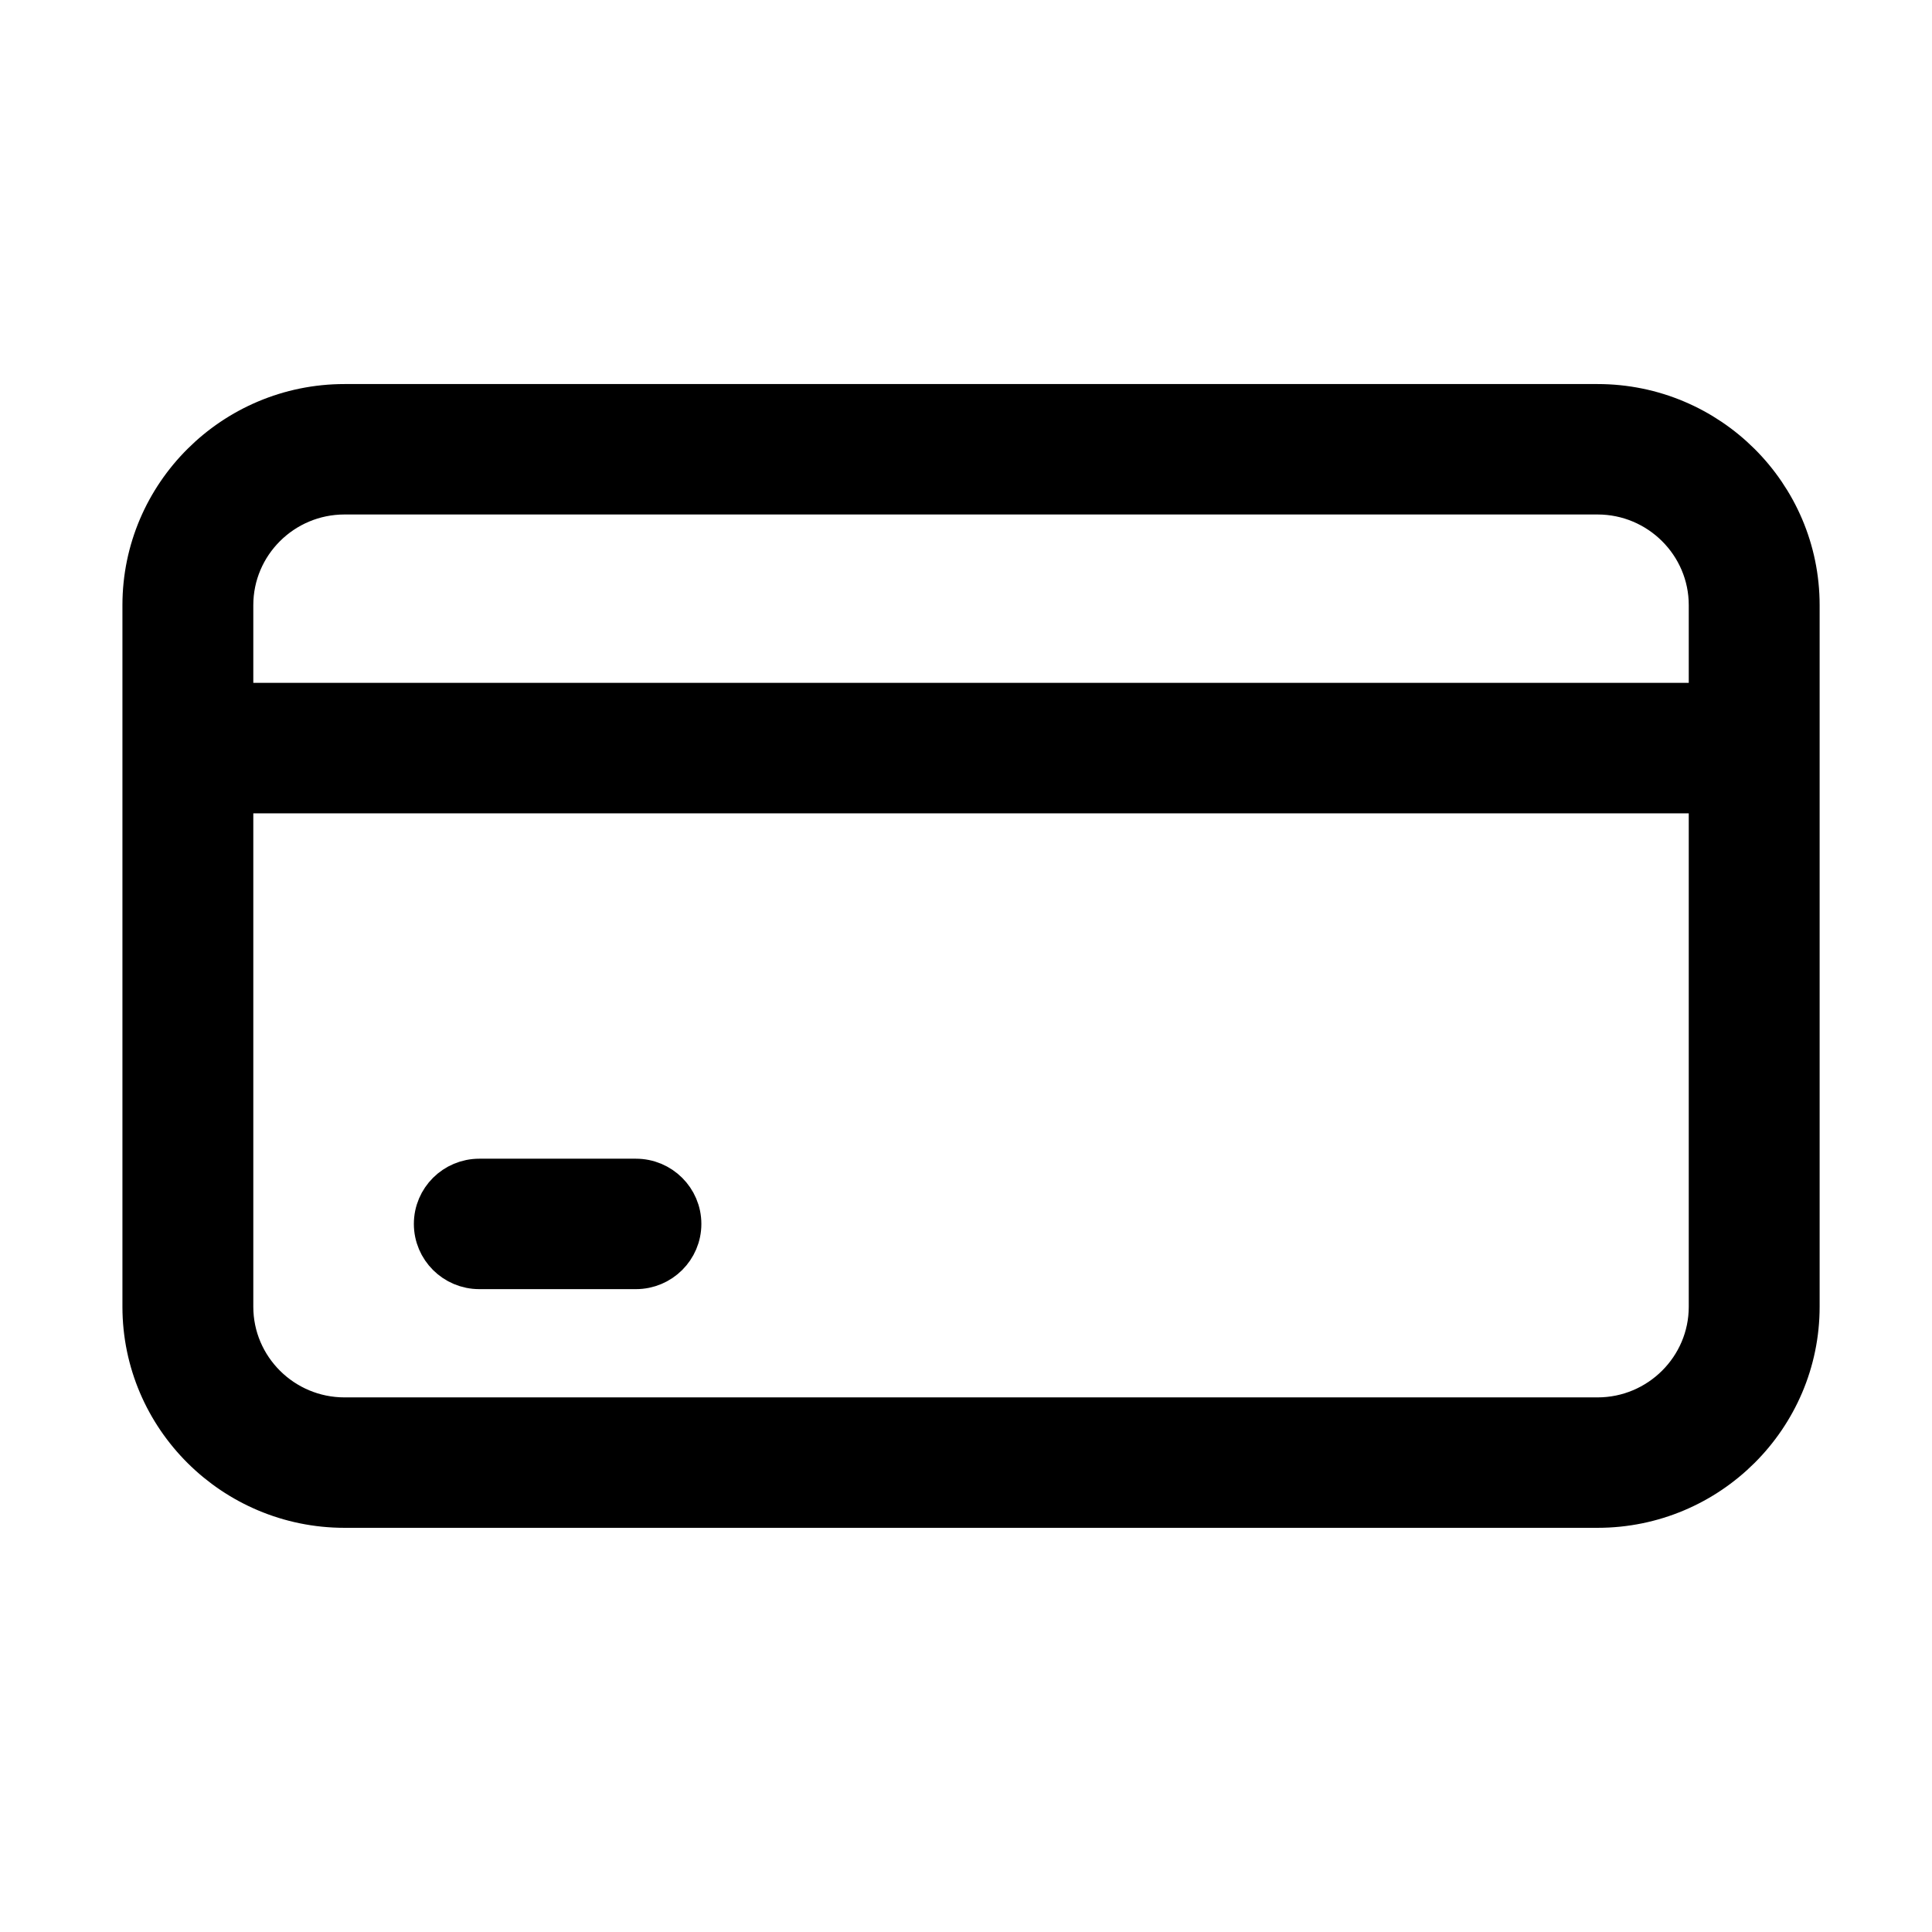 <svg width="96" height="96" viewBox="0 0 96 96" fill="none" xmlns="http://www.w3.org/2000/svg">
<g clip-path="url(#clip0_6408_1742)">
<path d="M79.382 20H17.118C11.537 20 7 24.52 7 30.07V64.93C7 70.484 11.541 75 17.118 75H79.382C84.963 75 89.5 70.48 89.5 64.93V30.07C89.5 24.516 84.963 20 79.382 20ZM84.83 64.93C84.83 67.92 82.382 70.352 79.382 70.352H17.118C14.114 70.352 11.67 67.92 11.67 64.93V39.498H84.83V64.93ZM84.83 34.846H11.67V30.07C11.67 27.08 14.114 24.648 17.118 24.648H79.382C82.382 24.648 84.83 27.08 84.83 30.07V34.846ZM21.481 60.816C21.481 59.53 22.528 58.492 23.816 58.492H31.599C32.887 58.492 33.934 59.534 33.934 60.816C33.934 62.098 32.887 63.14 31.599 63.14H23.816C22.528 63.14 21.481 62.098 21.481 60.816Z" fill="black" stroke="black" stroke-width="1.833"/>
</g>
<defs>
<clipPath id="clip0_6408_1742">
<rect width="96" height="96" fill="white"/>
</clipPath>
</defs>
</svg>

